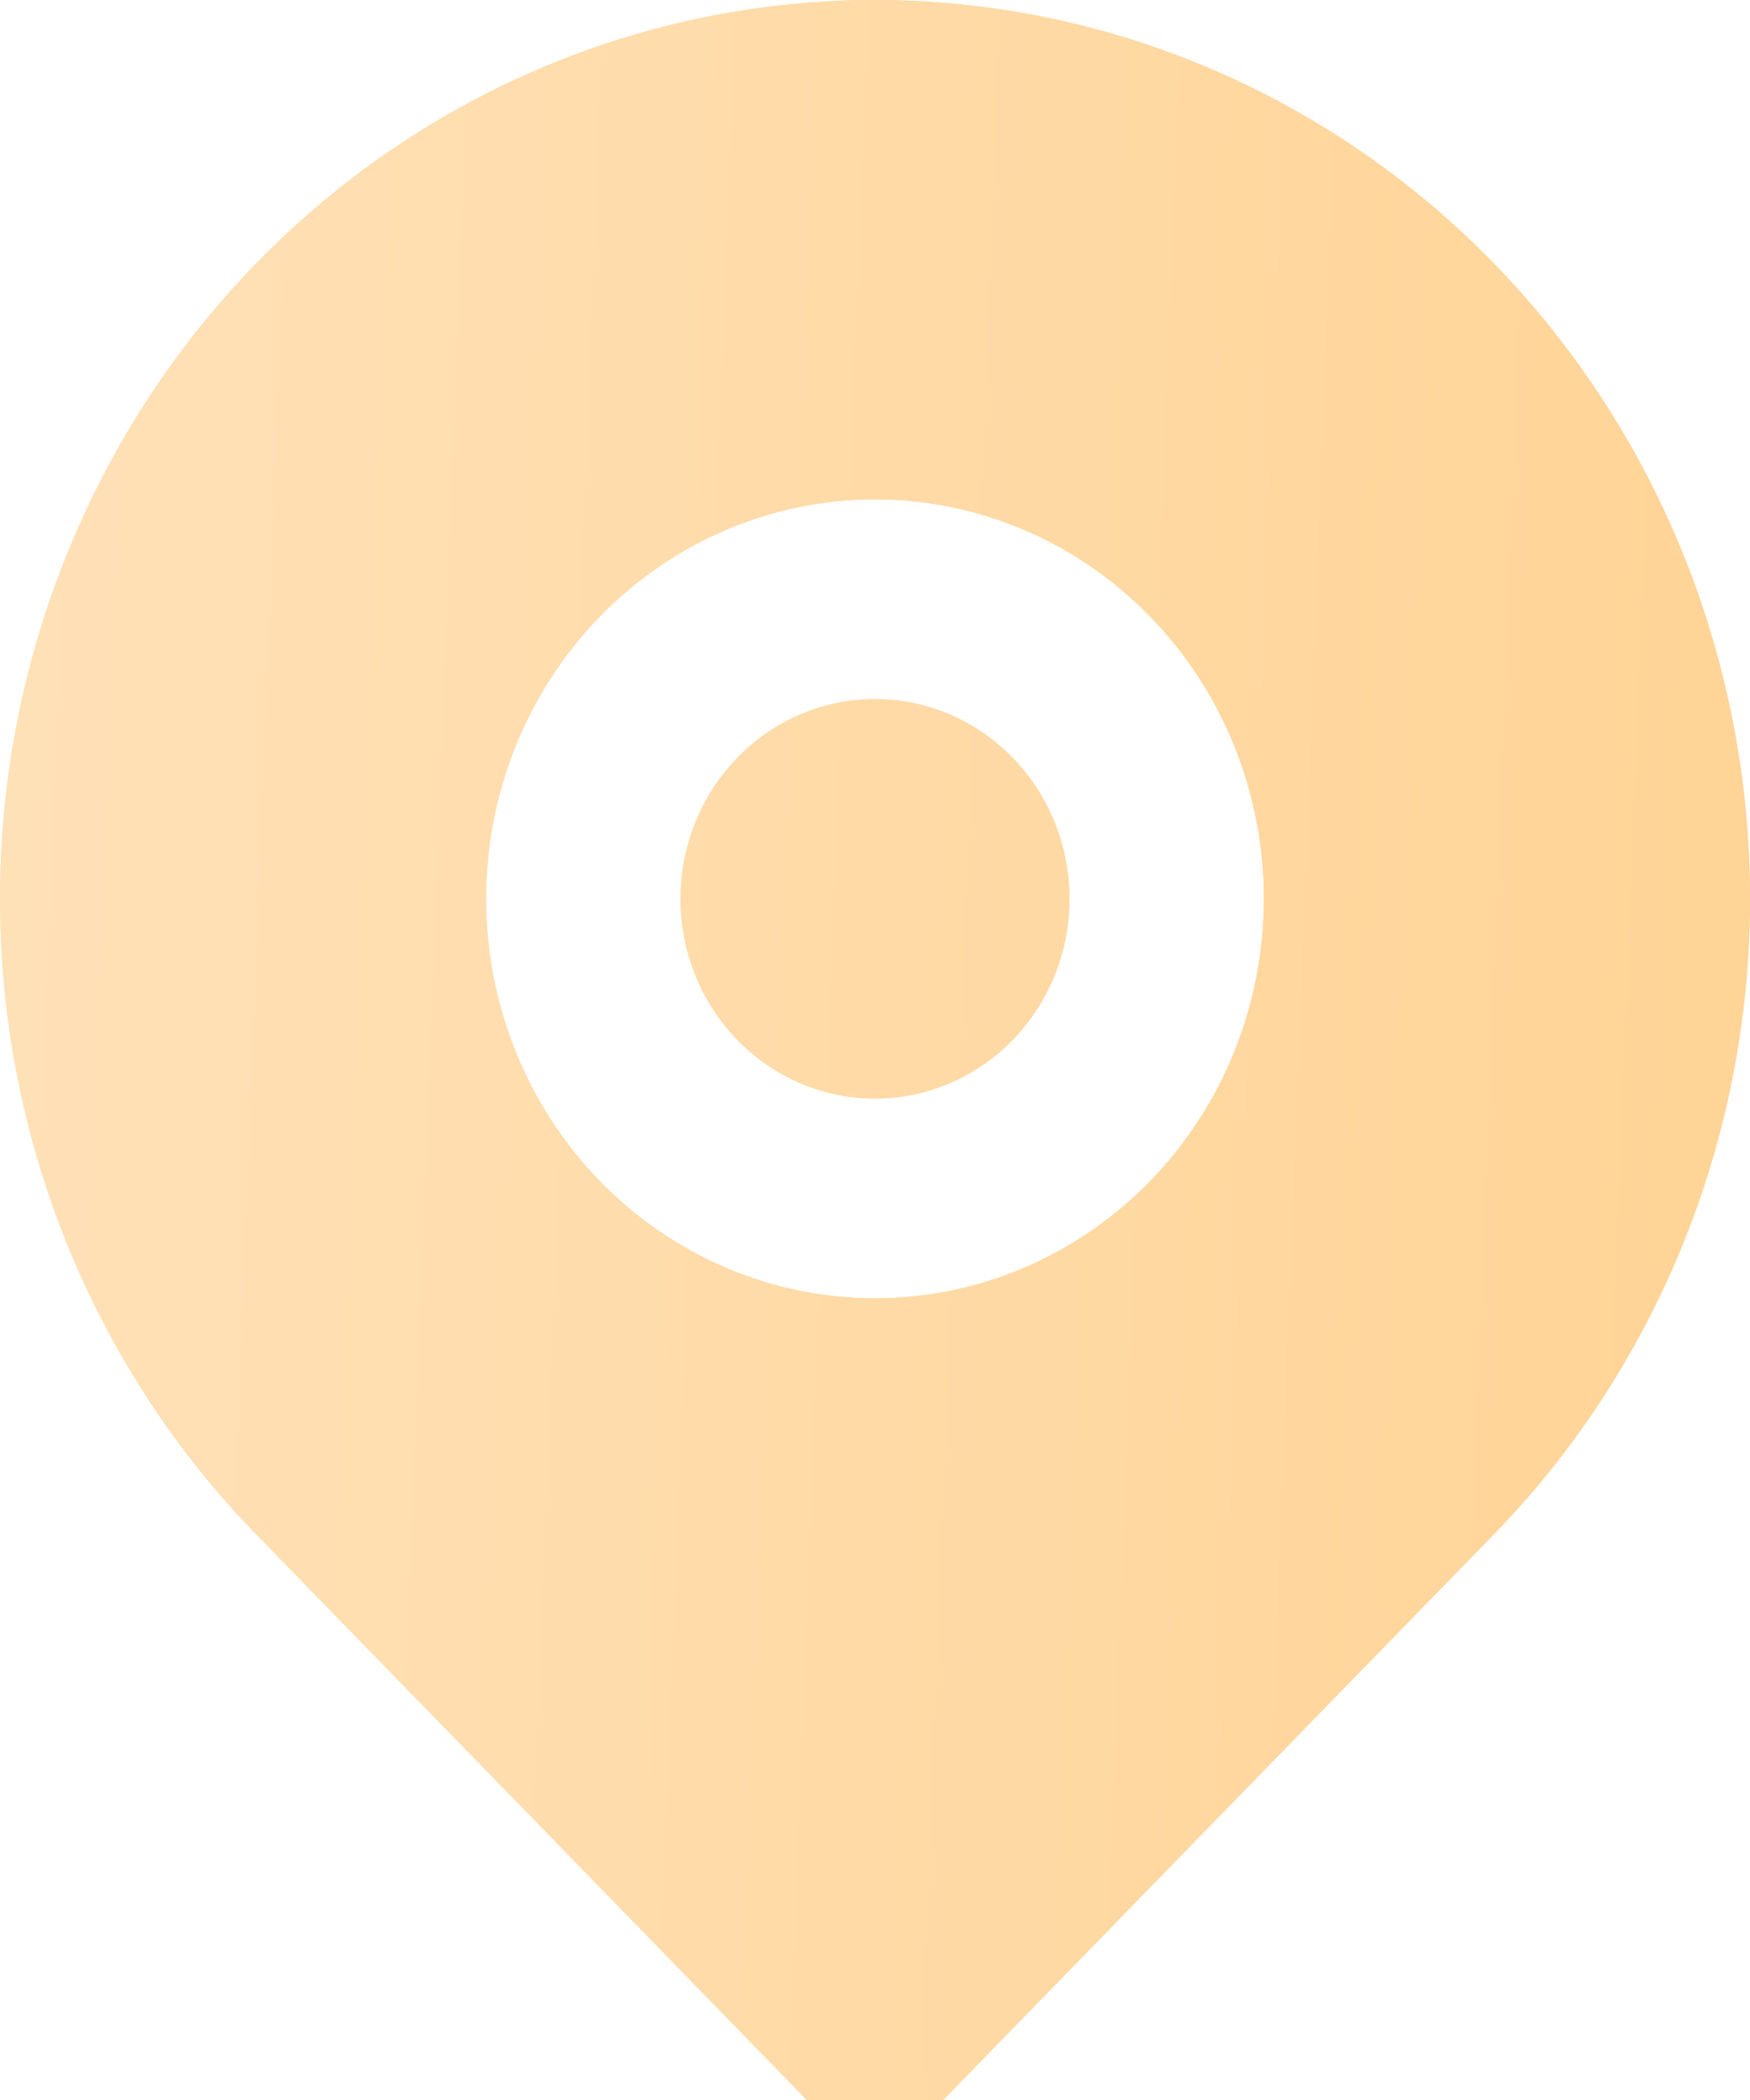 <?xml version="1.0" encoding="UTF-8"?> <svg xmlns="http://www.w3.org/2000/svg" width="25" height="30" viewBox="0 0 25 30" fill="none"><g clip-path="url(#clip0_8_1777)"><path d="M21.339 21.92L12.5 31L3.661 21.92C1.913 20.125 0.722 17.837 0.24 15.346C-0.242 12.855 0.005 10.273 0.952 7.927C1.898 5.58 3.5 3.575 5.555 2.164C7.611 0.753 10.028 0 12.5 0C14.972 0 17.389 0.753 19.445 2.164C21.5 3.575 23.102 5.58 24.049 7.927C24.995 10.273 25.242 12.855 24.76 15.346C24.277 17.837 23.087 20.125 21.339 21.92ZM12.5 18.547C13.973 18.547 15.386 17.946 16.428 16.876C17.47 15.806 18.056 14.354 18.056 12.841C18.056 11.327 17.47 9.875 16.428 8.805C15.386 7.735 13.973 7.134 12.5 7.134C11.027 7.134 9.614 7.735 8.572 8.805C7.53 9.875 6.944 11.327 6.944 12.841C6.944 14.354 7.53 15.806 8.572 16.876C9.614 17.946 11.027 18.547 12.5 18.547ZM12.5 15.694C11.763 15.694 11.057 15.393 10.536 14.858C10.015 14.323 9.722 13.597 9.722 12.841C9.722 12.084 10.015 11.358 10.536 10.823C11.057 10.288 11.763 9.987 12.5 9.987C13.237 9.987 13.943 10.288 14.464 10.823C14.985 11.358 15.278 12.084 15.278 12.841C15.278 13.597 14.985 14.323 14.464 14.858C13.943 15.393 13.237 15.694 12.5 15.694Z" fill="url(#paint0_linear_8_1777)"></path><path d="M21.339 21.92L12.5 31L3.661 21.92C1.913 20.125 0.722 17.837 0.24 15.346C-0.242 12.855 0.005 10.273 0.952 7.927C1.898 5.58 3.5 3.575 5.555 2.164C7.611 0.753 10.028 0 12.5 0C14.972 0 17.389 0.753 19.445 2.164C21.5 3.575 23.102 5.58 24.049 7.927C24.995 10.273 25.242 12.855 24.76 15.346C24.277 17.837 23.087 20.125 21.339 21.92ZM12.5 18.547C13.973 18.547 15.386 17.946 16.428 16.876C17.47 15.806 18.056 14.354 18.056 12.841C18.056 11.327 17.47 9.875 16.428 8.805C15.386 7.735 13.973 7.134 12.5 7.134C11.027 7.134 9.614 7.735 8.572 8.805C7.53 9.875 6.944 11.327 6.944 12.841C6.944 14.354 7.53 15.806 8.572 16.876C9.614 17.946 11.027 18.547 12.5 18.547ZM12.5 15.694C11.763 15.694 11.057 15.393 10.536 14.858C10.015 14.323 9.722 13.597 9.722 12.841C9.722 12.084 10.015 11.358 10.536 10.823C11.057 10.288 11.763 9.987 12.5 9.987C13.237 9.987 13.943 10.288 14.464 10.823C14.985 11.358 15.278 12.084 15.278 12.841C15.278 13.597 14.985 14.323 14.464 14.858C13.943 15.393 13.237 15.694 12.5 15.694Z" fill="url(#paint1_linear_8_1777)"></path></g><defs><linearGradient id="paint0_linear_8_1777" x1="-2.4532e-05" y1="2.395" x2="24.584" y2="3.336" gradientUnits="userSpaceOnUse"><stop stop-color="#FFE1B8"></stop><stop offset="1" stop-color="#FFD497"></stop></linearGradient><linearGradient id="paint1_linear_8_1777" x1="-2.4532e-05" y1="2.395" x2="24.584" y2="3.336" gradientUnits="userSpaceOnUse"><stop stop-color="#FFE1B8"></stop><stop offset="1" stop-color="#FFD497"></stop></linearGradient><clipPath id="clip0_8_1777"><rect width="25" height="31" fill="white"></rect></clipPath></defs></svg> 